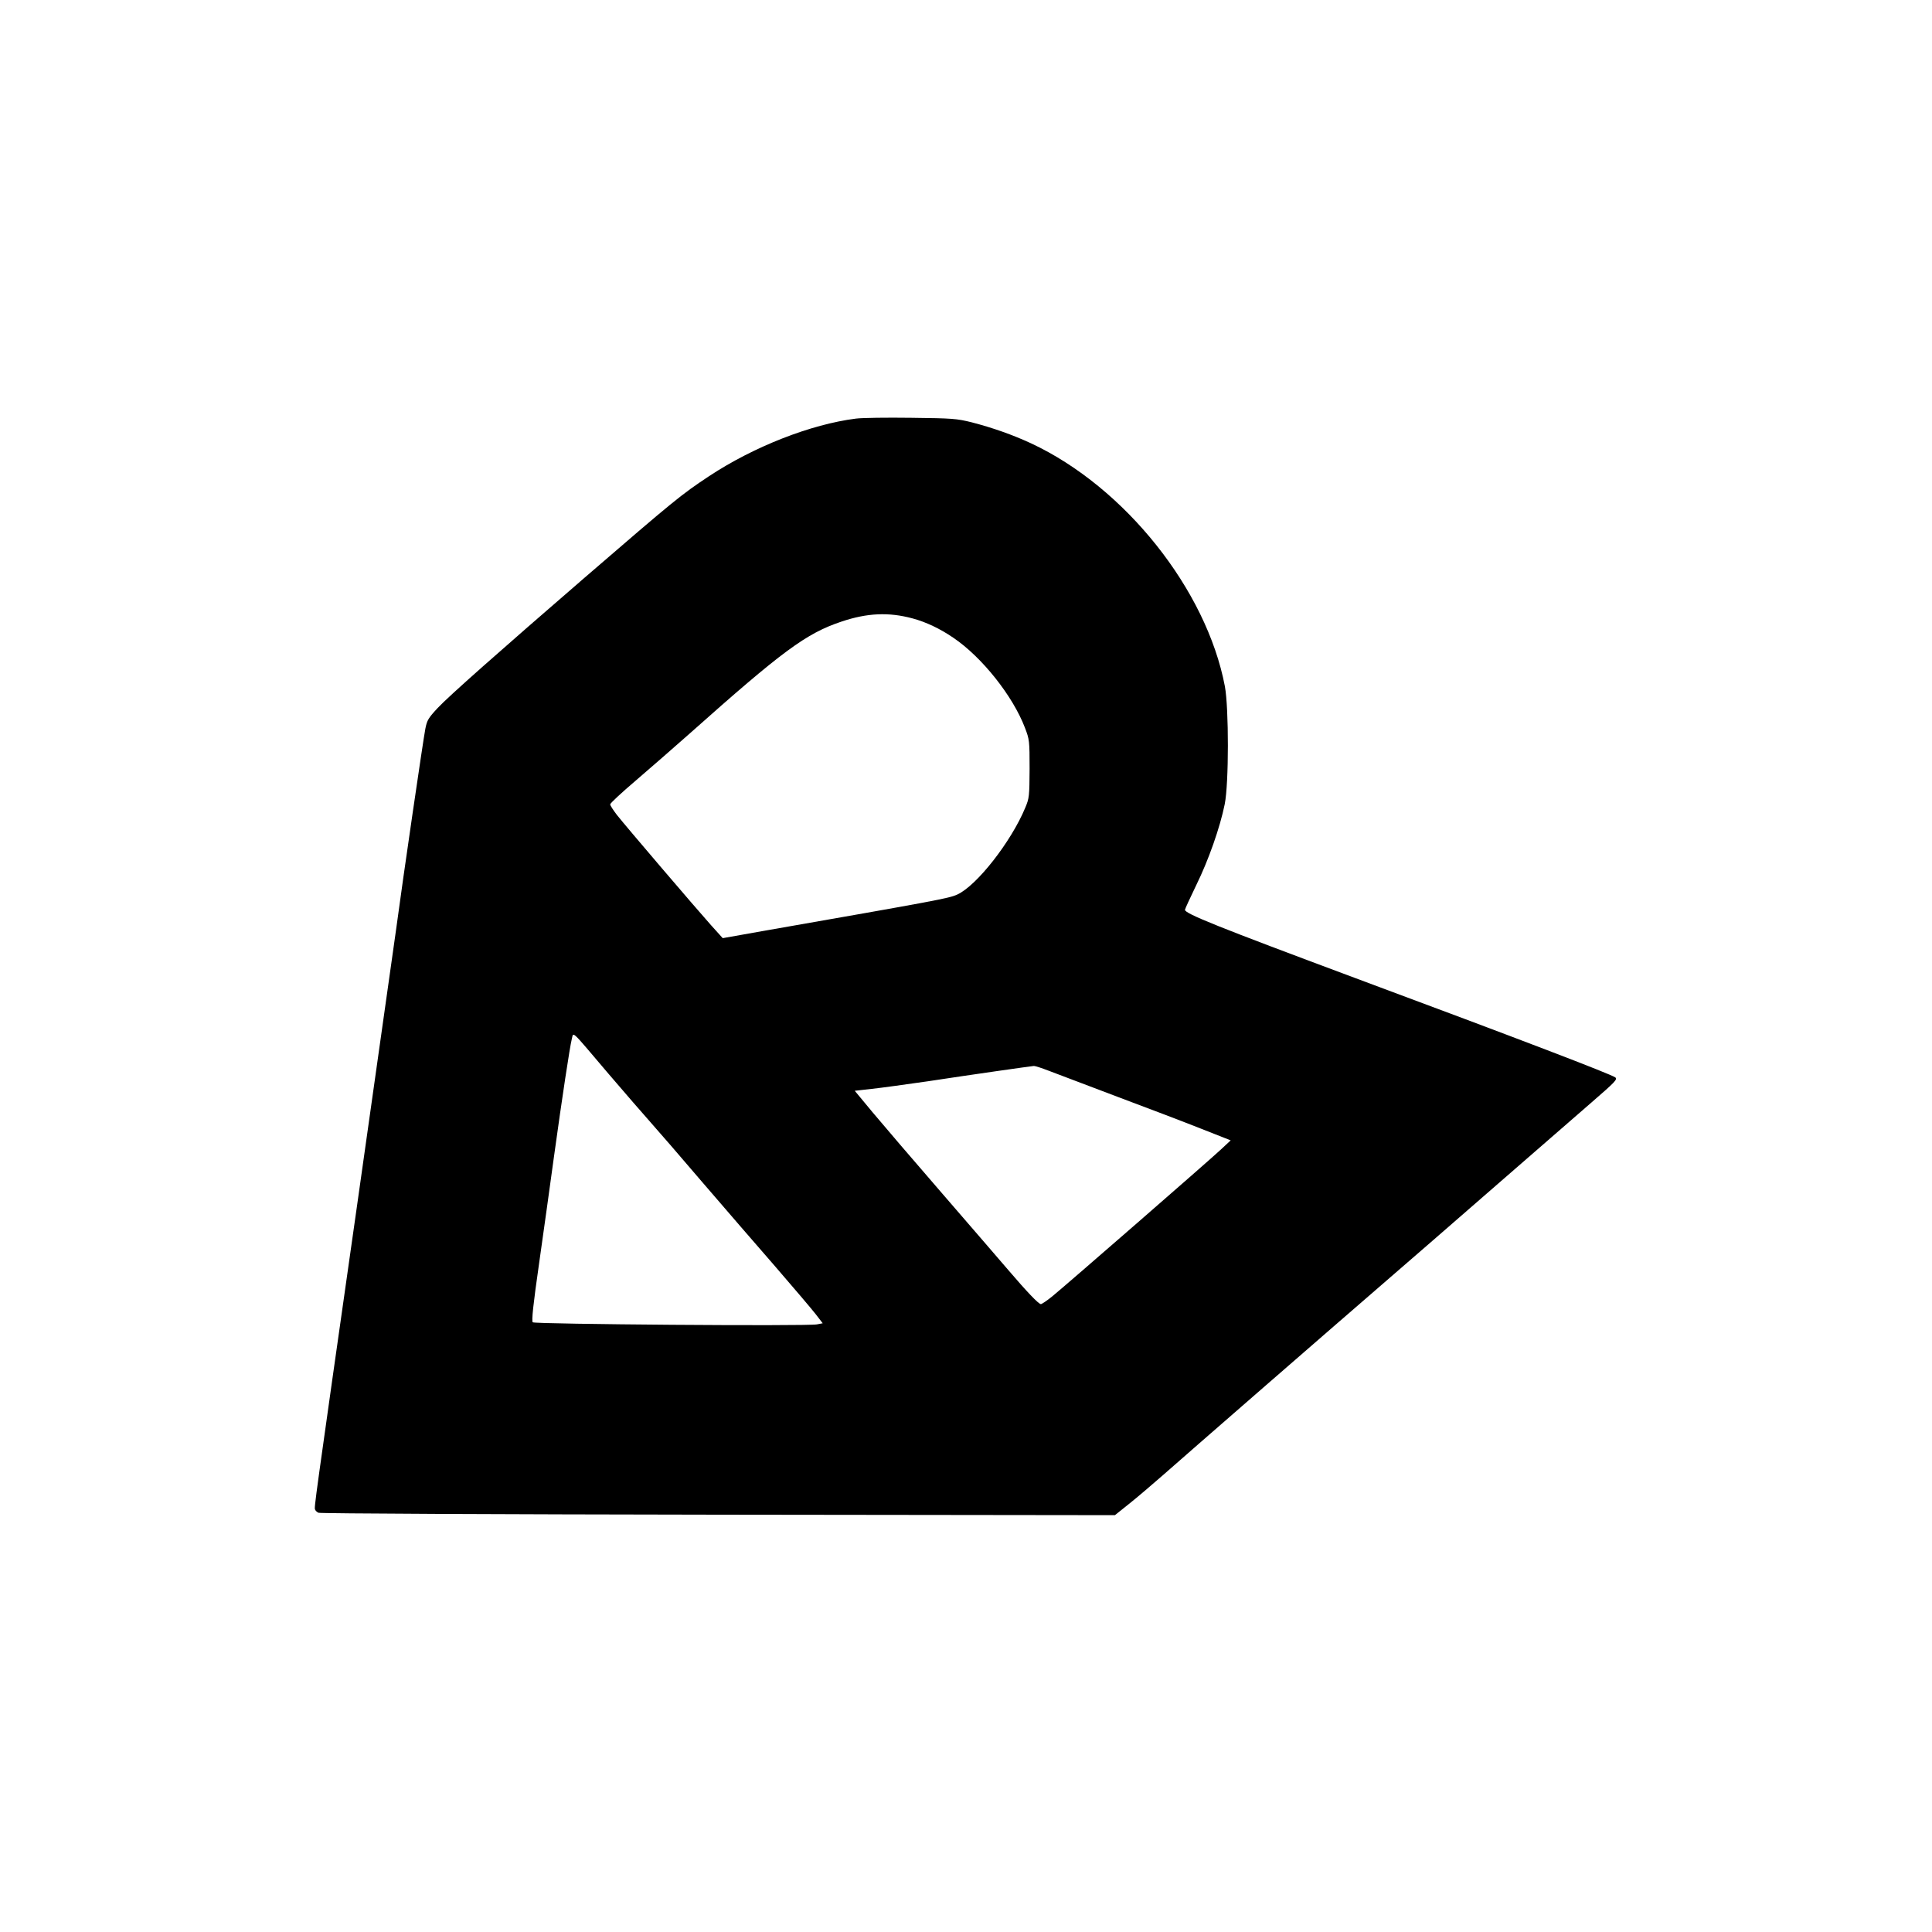 <?xml version="1.0" encoding="UTF-8" standalone="yes"?>
<svg version="1.0" xmlns="http://www.w3.org/2000/svg" width="1200px" height="1200px" viewBox="0 0 1200 1200" preserveAspectRatio="xMidYMid meet">
  <g transform="translate(0,1200) scale(0.1,-0.1)" fill="#000000" stroke="none">
    <path d="M5316 9400 c-278 -35 -632 -173 -911 -357 -175 -116 -213 -147 -775
-632 -525 -454 -844 -736 -911 -808 -58 -62 -67 -77 -77 -129 -13 -66 -138
-921 -182 -1249 -16 -115 -126 -892 -244 -1725 -267 -1875 -265 -1862 -259
-1876 2 -7 12 -16 21 -20 9 -5 1126 -10 2482 -12 l2465 -3 90 72 c50 40 144
120 210 178 131 116 1056 921 1410 1227 121 104 416 361 655 569 240 209 509
443 598 520 143 124 160 141 145 153 -29 21 -582 233 -1615 617 -853 318
-1058 400 -1058 424 0 5 32 74 70 153 76 154 148 359 177 503 26 129 26 596 1
732 -114 600 -621 1237 -1203 1509 -114 53 -242 98 -370 131 -93 23 -119 25
-375 28 -151 2 -306 0 -344 -5z m352 -1241 c82 -22 170 -63 253 -120 178 -120
370 -362 445 -559 28 -73 29 -81 29 -255 -1 -170 -2 -183 -27 -242 -87 -210
-301 -484 -422 -539 -52 -24 -124 -37 -1209 -227 l-248 -44 -73 81 c-93 104
-529 614 -584 684 -23 30 -42 59 -42 66 0 7 71 73 158 147 86 74 238 206 337
294 576 513 723 621 941 694 160 54 294 60 442 20z m-1888 -2829 c101 -118
218 -253 260 -300 42 -47 186 -213 319 -369 134 -156 338 -392 454 -525 115
-133 229 -267 253 -298 l44 -57 -36 -7 c-64 -12 -1753 1 -1765 13 -8 8 2 106
40 370 28 197 69 491 91 653 53 384 99 685 111 734 13 47 -15 73 229 -214z
m2735 19 c44 -17 235 -89 425 -161 190 -71 426 -161 524 -200 l180 -71 -60
-56 c-77 -72 -966 -846 -1046 -911 -34 -28 -67 -50 -73 -50 -14 0 -88 78 -201
210 -50 58 -234 272 -410 475 -177 204 -371 431 -433 505 l-112 135 106 12
c58 6 215 28 348 47 282 43 635 93 657 95 9 1 51 -13 95 -30z"/>
  </g>
</svg>